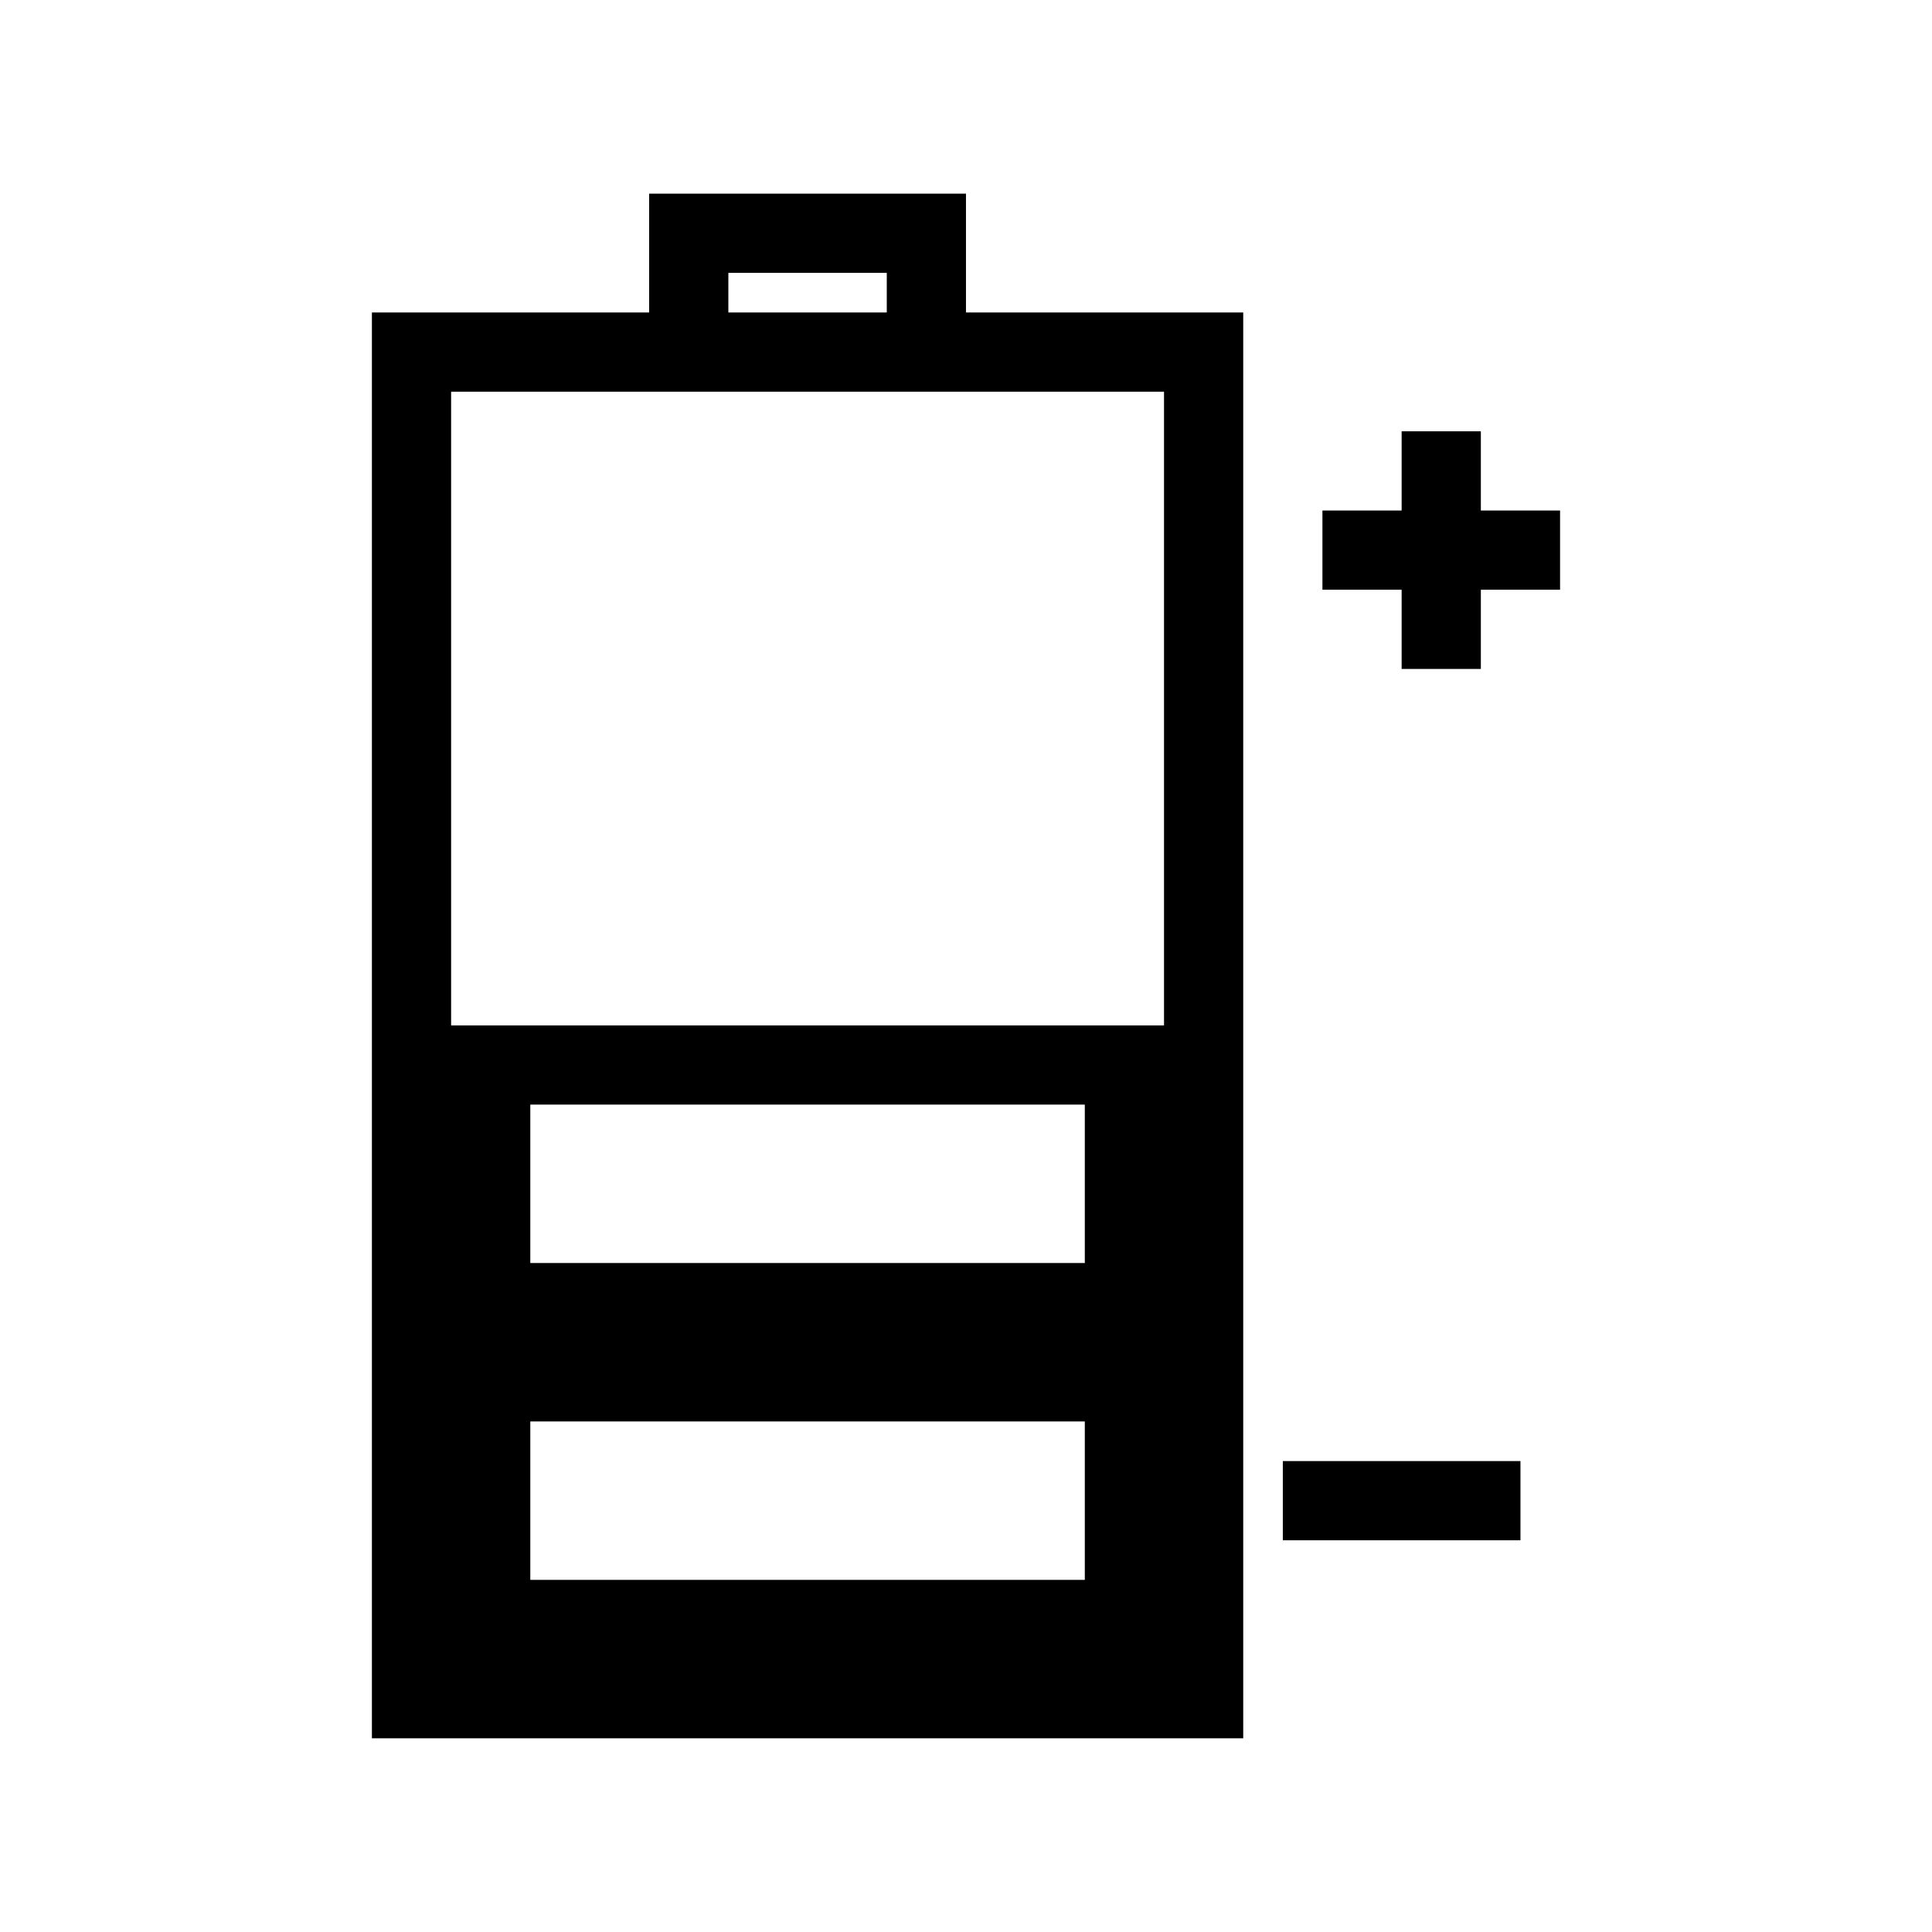 <?xml version="1.0" encoding="UTF-8"?>
<!-- Uploaded to: SVG Repo, www.svgrepo.com, Generator: SVG Repo Mixer Tools -->
<svg fill="#000000" width="800px" height="800px" version="1.1" viewBox="144 144 512 512" xmlns="http://www.w3.org/2000/svg">
 <g>
  <path d="m316.03 195.32v31.488h-73.473v377.86h230.91v-377.86h-73.473v-31.488zm20.992 20.992h41.984v10.496h-41.984zm94.465 346.37h-146.95v-41.984h146.95zm0-83.969h-146.95v-41.984h146.95zm20.992-230.91v167.94h-188.93v-167.94z"/>
  <path d="m515.45 258.3v20.992h-20.992v20.992h20.992v20.992h20.992v-20.992h20.992v-20.992h-20.992v-20.992z"/>
  <path d="m483.96 531.2h62.977v20.992h-62.977z"/>
 </g>
</svg>